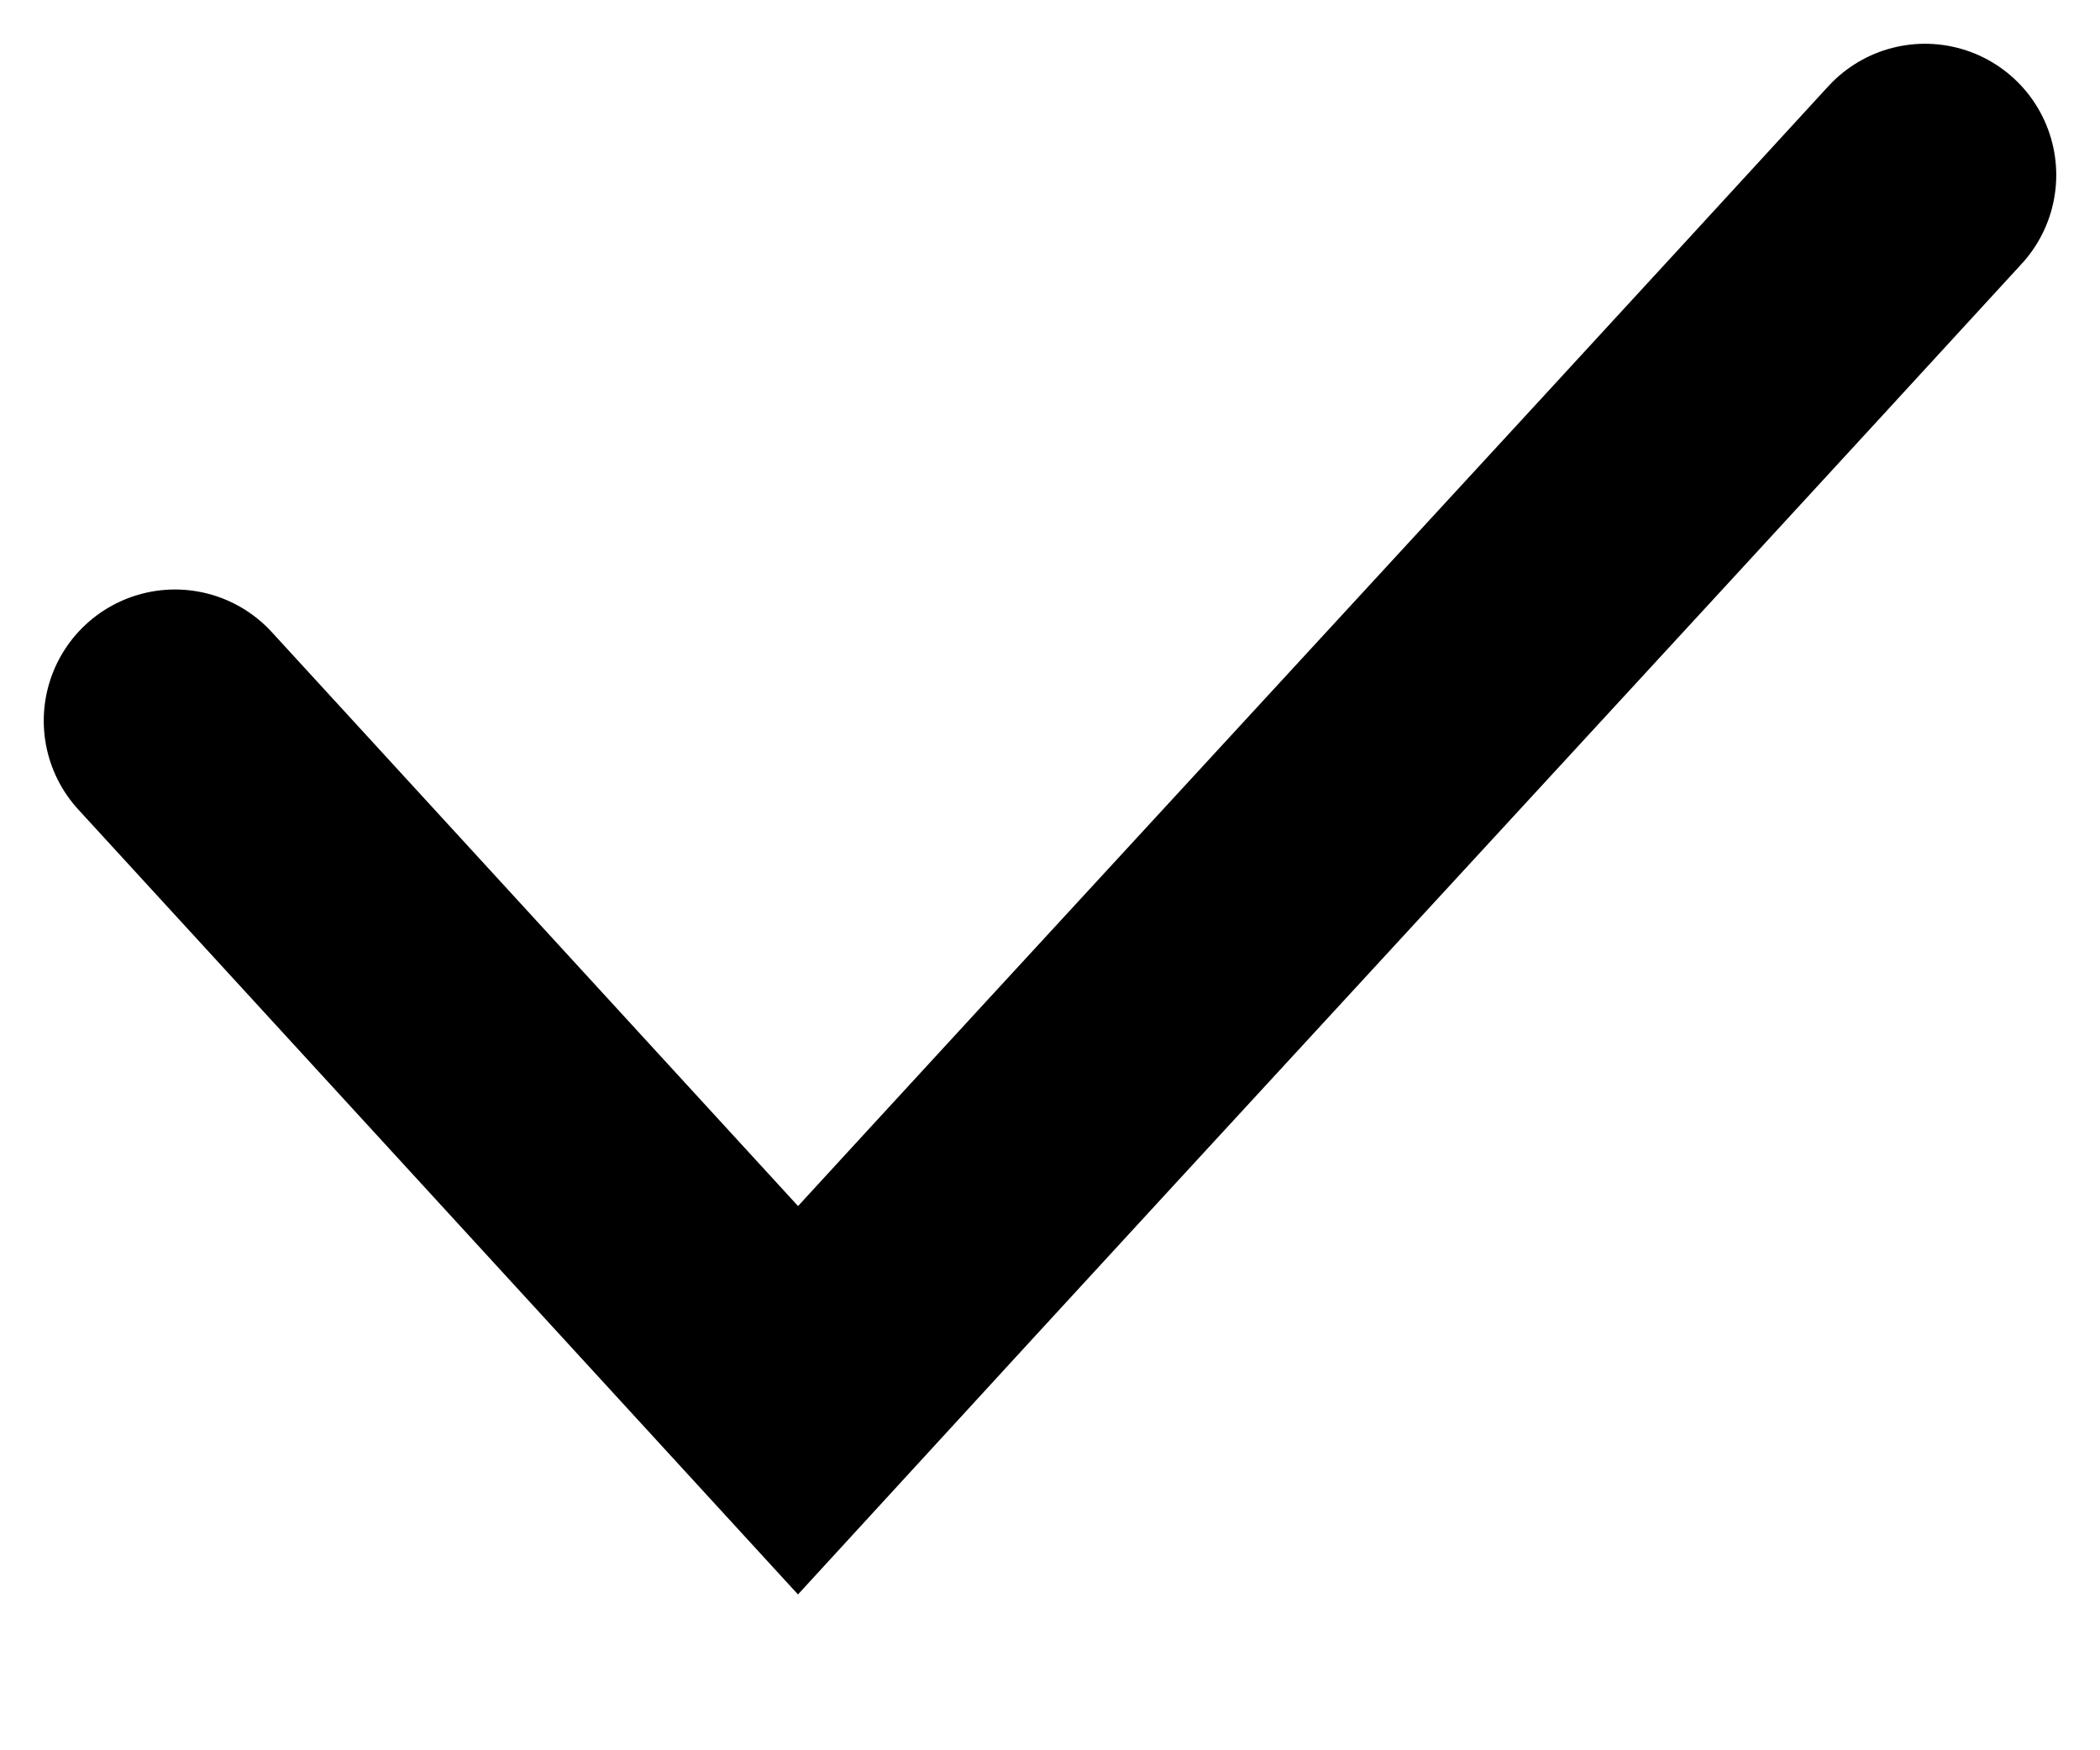 <svg width="12" height="10" viewBox="0 0 12 10" fill="none" xmlns="http://www.w3.org/2000/svg">
<path d="M1 4.118C2.18 5.405 3.38 6.713 4.56 8C6.7 5.667 8.86 3.333 11 1" stroke="black" stroke-width="1.5" stroke-miterlimit="10" stroke-linecap="round"/>
</svg>
